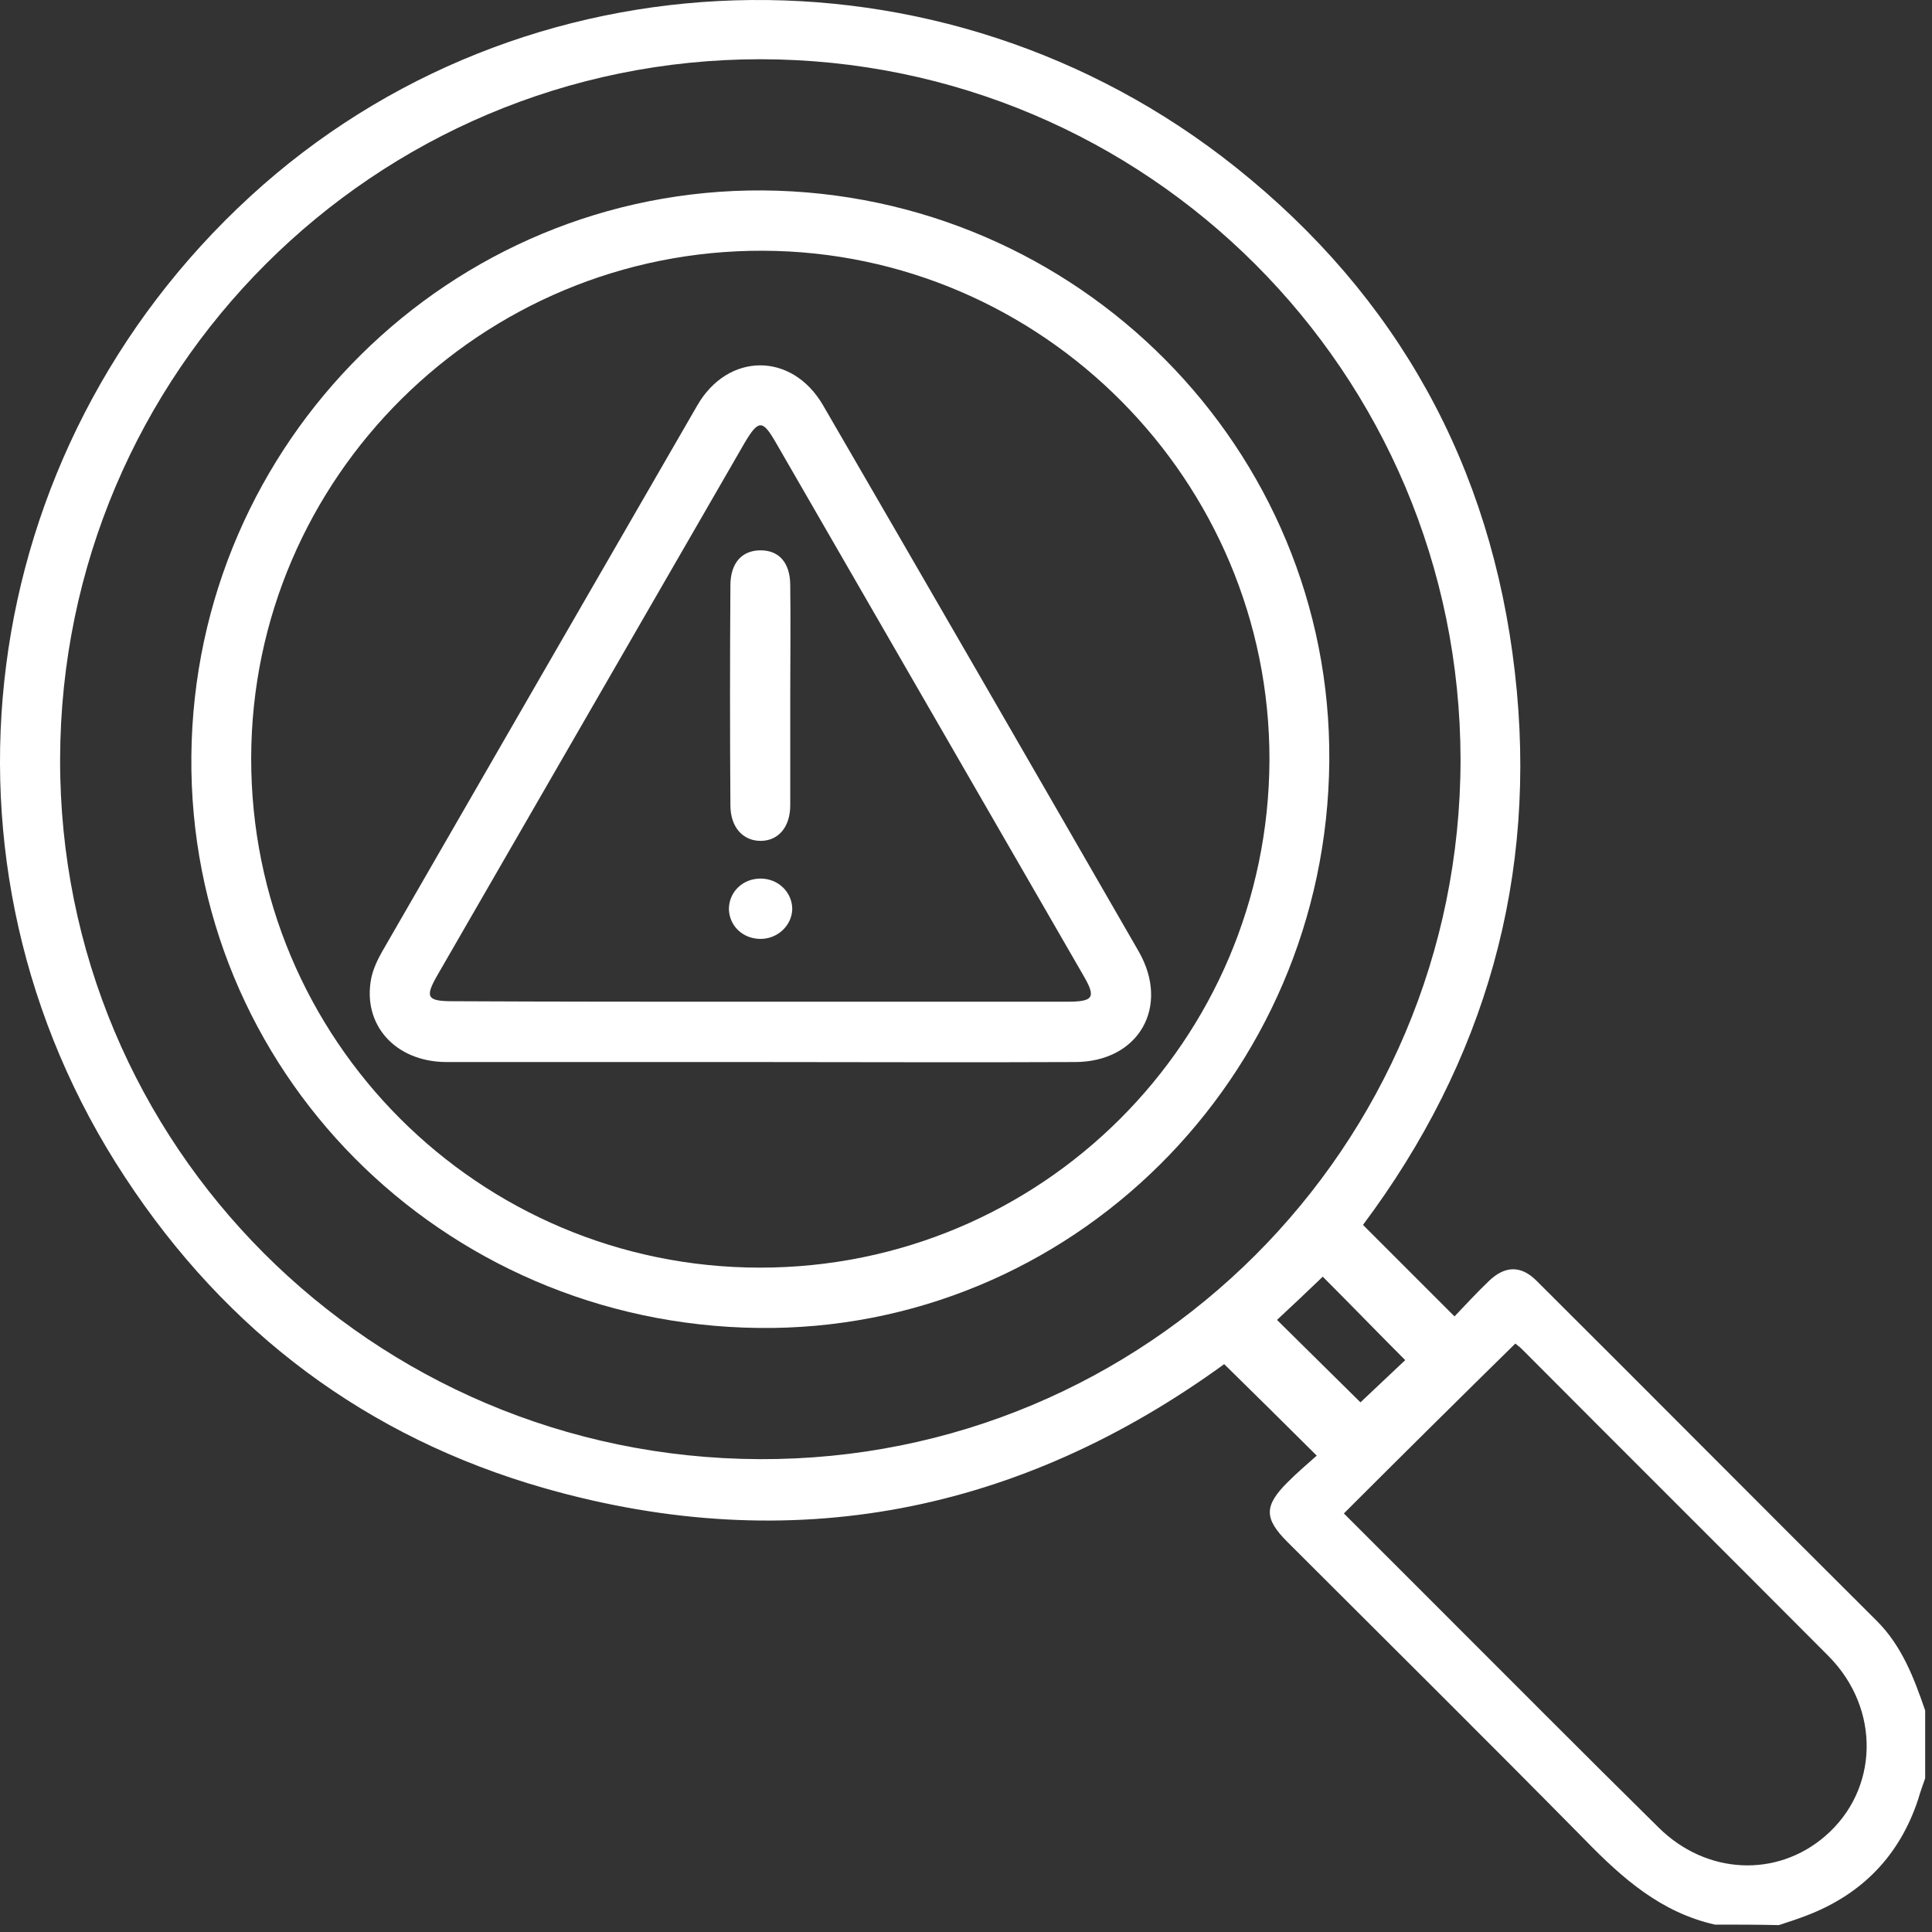 <?xml version="1.0" encoding="UTF-8"?> <svg xmlns="http://www.w3.org/2000/svg" width="142" height="142" viewBox="0 0 142 142" fill="none"><rect x="0" y="0" width="142" height="142" fill="#333333" stroke="none"/> <path d="M126.049 141.457C122.094 140.571 119.249 138.059 116.514 135.251C109.27 127.899 101.915 120.62 94.634 113.342C92.897 111.606 92.897 110.682 94.634 108.946C95.336 108.244 96.112 107.579 96.778 106.987C94.449 104.66 92.269 102.517 89.977 100.263C74.972 111.162 58.23 114.561 40.046 109.389C26.963 105.657 16.651 97.899 9.186 86.52C-5.967 63.503 -2.013 33.171 18.389 14.439C38.383 -3.923 69.244 -4.92 90.827 12.296C102.728 21.791 109.602 34.242 111.339 49.39C113.076 64.426 109.159 78.022 100.178 90.029C102.432 92.283 104.613 94.463 106.904 96.754C107.681 95.941 108.531 95.017 109.418 94.167C110.6 93.022 111.783 92.985 112.929 94.13C121.281 102.443 129.597 110.83 137.95 119.142C139.798 120.99 140.685 123.354 141.498 125.719C141.498 127.381 141.498 129.044 141.498 130.706C141.313 131.224 141.128 131.741 140.98 132.258C139.613 136.396 136.841 139.241 132.775 140.792C132.11 141.051 131.408 141.273 130.743 141.494C129.19 141.457 127.601 141.457 126.049 141.457ZM55.901 4.353C27.517 4.353 4.492 27.333 4.418 55.781C4.344 84.155 27.296 107.135 55.828 107.246C84.286 107.357 107.348 84.303 107.348 55.818C107.311 27.37 84.323 4.39 55.901 4.353ZM98.773 111.236C100.917 113.379 103.098 115.559 105.278 117.739C110.822 123.28 116.329 128.822 121.91 134.327C125.421 137.8 130.595 138.022 134.143 134.955C138.097 131.556 138.245 125.608 134.402 121.729C126.899 114.192 119.359 106.692 111.857 99.155C111.672 98.97 111.45 98.823 111.376 98.749C107.126 102.923 102.987 107.024 98.773 111.236ZM93.858 97.012C95.965 99.081 98.071 101.187 99.993 103.071C101.065 102.074 102.248 100.928 103.282 99.968C101.213 97.899 99.18 95.793 97.221 93.835C96.112 94.906 94.93 96.015 93.858 97.012Z" fill="white"></path> <path d="M97.702 55.929C97.517 79.205 78.668 97.899 55.717 97.603C32.396 97.308 13.843 78.614 14.065 55.559C14.286 32.469 33.098 13.848 56.086 13.996C79.222 14.181 97.887 32.986 97.702 55.929ZM93.304 55.855C93.341 35.35 76.635 18.503 56.086 18.429C35.39 18.355 18.5 35.092 18.462 55.707C18.426 76.397 35.168 93.17 55.865 93.17C76.525 93.17 93.23 76.508 93.304 55.855Z" fill="white"></path> <path d="M55.79 78.059C48.14 78.059 40.489 78.059 32.839 78.059C29.032 78.059 26.593 75.288 27.295 71.852C27.443 71.187 27.739 70.559 28.071 69.968C35.796 56.557 43.52 43.183 51.244 29.808C53.499 25.892 58.193 25.855 60.484 29.771C68.245 43.146 75.97 56.52 83.694 69.931C86.022 73.995 83.694 78.059 79 78.059C71.239 78.096 63.514 78.059 55.79 78.059ZM55.827 73.626C63.33 73.626 70.869 73.626 78.372 73.626C80.405 73.626 80.589 73.33 79.591 71.631C72.052 58.589 64.549 45.547 57.01 32.505C56.049 30.843 55.753 30.843 54.755 32.505C47.216 45.547 39.713 58.589 32.174 71.631C31.213 73.293 31.361 73.589 33.282 73.589C40.785 73.626 48.325 73.626 55.827 73.626Z" fill="white"></path> <path d="M58.082 51.163C58.082 53.823 58.082 56.483 58.082 59.18C58.082 60.806 57.195 61.803 55.901 61.803C54.608 61.803 53.684 60.806 53.684 59.18C53.647 53.786 53.647 48.429 53.684 43.035C53.684 41.372 54.534 40.449 55.901 40.449C57.269 40.449 58.082 41.372 58.082 43.035C58.119 45.732 58.082 48.429 58.082 51.163Z" fill="white"></path> <path d="M55.902 64.574C57.195 64.574 58.23 65.572 58.23 66.828C58.193 68.047 57.121 69.045 55.828 69.008C54.571 68.971 53.61 68.047 53.573 66.828C53.573 65.572 54.571 64.574 55.902 64.574Z" fill="white"></path> </svg> 